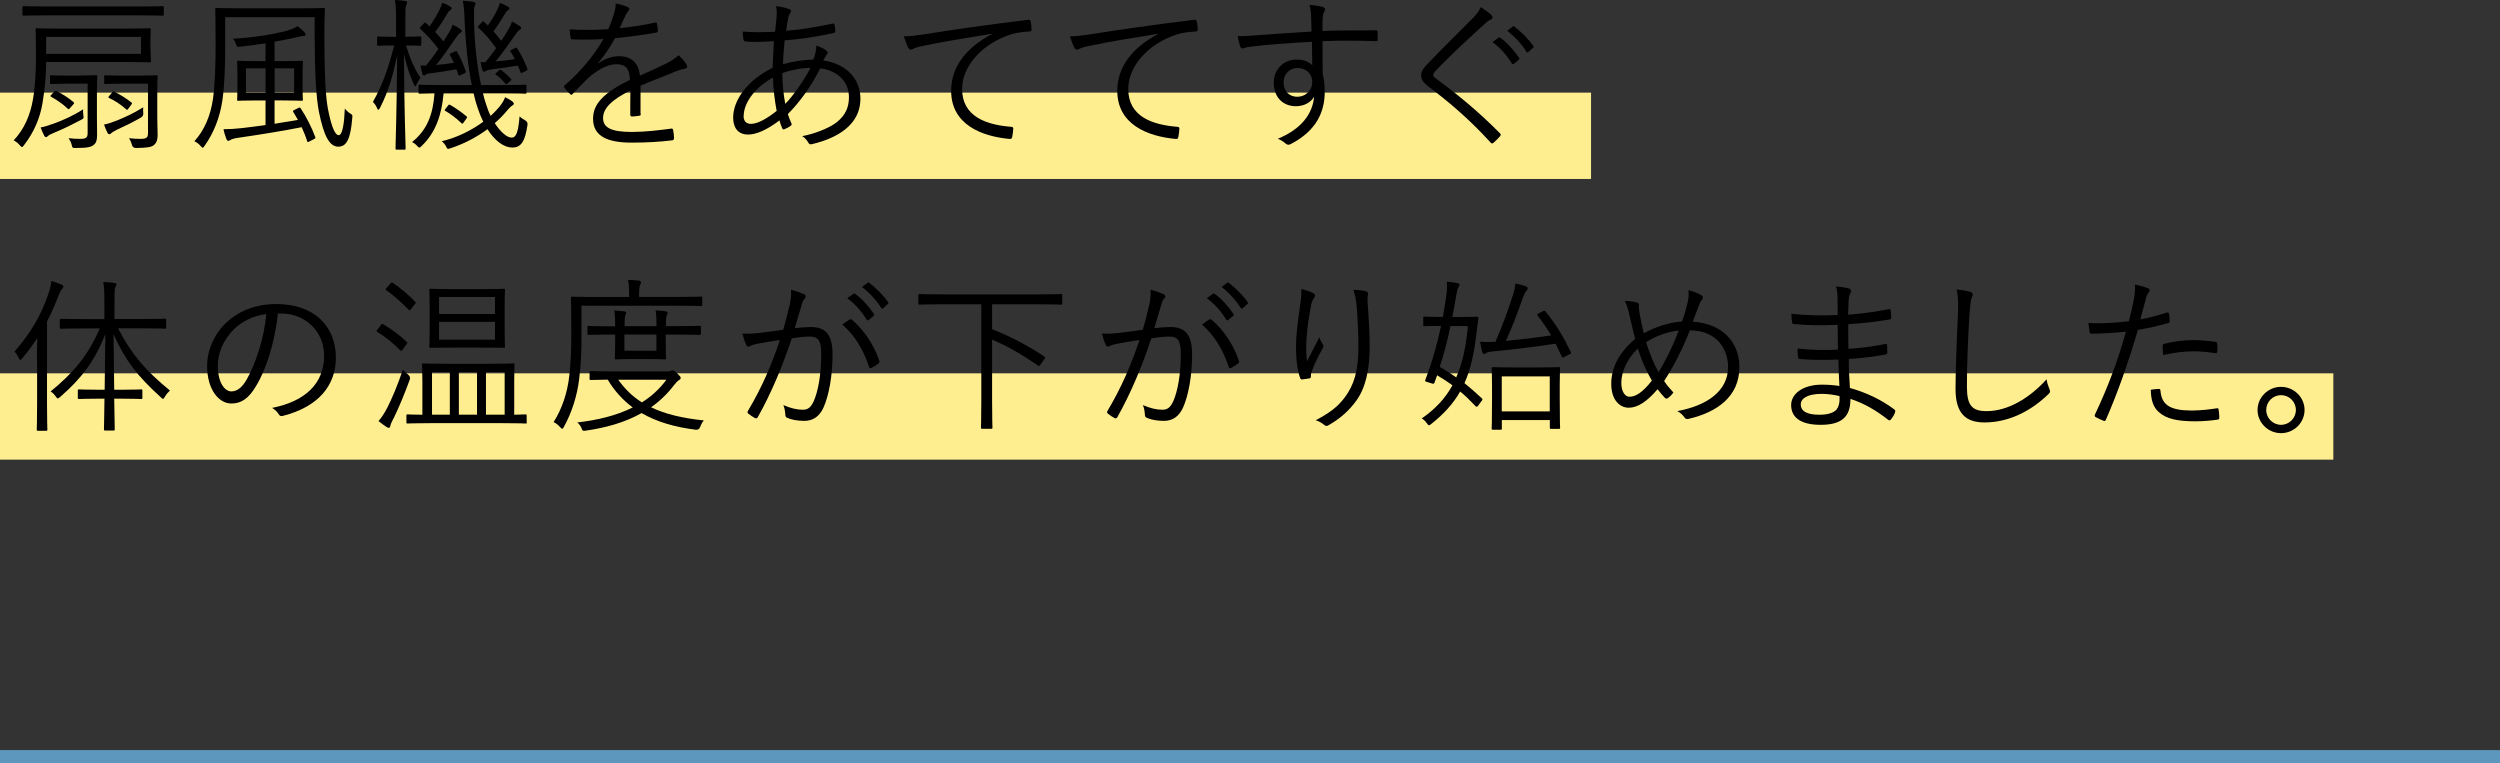 <?xml version="1.0" encoding="UTF-8"?><svg id="_イヤー_2" xmlns="http://www.w3.org/2000/svg" viewBox="0 0 285 87.01"><rect x="0" y="0" width="285" height="87.01" fill="#333333" stroke="none"/><defs><style>.cls-1{fill:none;stroke:#5e97bd;stroke-miterlimit:10;stroke-width:1.5px;}.cls-2{fill:#ffee90;}</style></defs><g id="ase2_line3"><line class="cls-1" y1="86.26" x2="285" y2="86.26"/></g><g id="ase2_jikken_text"><g><rect class="cls-2" y="10.56" width="181.38" height="9.84"/><rect class="cls-2" y="42.56" width="266" height="9.84"/></g><g><path d="M17.17,5.72c0,.87,.04,1.12,.04,1.24,0,.13-.02,.15-.17,.15-.1,0-.76-.04-2.7-.04H5.26v.25c0,1.25-.17,3.02-.42,4.46-.27,1.65-.97,3.31-2.09,4.75-.11,.15-.17,.23-.25,.23-.06,0-.13-.08-.27-.23-.19-.23-.46-.42-.67-.53,1.22-1.29,1.9-2.91,2.2-4.69,.25-1.42,.34-3.19,.34-4.94,0-2.07-.04-2.91-.04-3,0-.13,.02-.15,.15-.15,.11,0,.8,.04,2.72,.04h7.39c1.94,0,2.6-.04,2.7-.04,.15,0,.17,.02,.17,.15,0,.09-.04,.34-.04,1.22v1.14Zm1.5-4.08c0,.13-.02,.15-.15,.15-.11,0-.72-.04-2.55-.04H5.24c-1.8,0-2.43,.04-2.53,.04-.13,0-.15-.02-.15-.15V.85c0-.13,.02-.15,.15-.15,.09,0,.72,.04,2.53,.04H15.97c1.82,0,2.43-.04,2.55-.04,.13,0,.15,.02,.15,.15v.78ZM9.21,13.68c-.93,.49-1.86,.97-3.06,1.46-.38,.15-.59,.27-.7,.38-.08,.08-.13,.11-.21,.11-.06,0-.13-.04-.19-.15-.15-.29-.29-.59-.42-.95,.49-.09,.91-.23,1.58-.47,.97-.36,2.05-.82,3.27-1.6-.02,.21-.02,.38,.02,.63,.06,.42,.04,.42-.29,.59Zm6.86-9.48H5.26v1.94h10.81v-1.94Zm-6.95,4.41c1.25,0,1.71-.04,1.82-.04,.13,0,.15,.02,.15,.15,0,.11-.04,.53-.04,1.58v3.02c0,.78,.02,1.58,.02,2.05,0,.57-.09,.93-.4,1.16-.3,.23-.68,.34-2.05,.34-.38,0-.36,0-.46-.4-.06-.25-.19-.49-.34-.72,.53,.06,.8,.08,1.33,.08,.67,0,.84-.15,.84-.67v-5.62h-2.41c-1.27,0-1.63,.04-1.73,.04-.13,0-.15-.02-.15-.15v-.7c0-.13,.02-.15,.15-.15,.1,0,.46,.04,1.73,.04h1.54Zm-2.93,1.84c.1-.11,.15-.11,.27-.06,.65,.32,1.25,.7,1.9,1.23,.13,.11,.11,.15-.02,.3l-.32,.36c-.17,.21-.21,.21-.32,.09-.55-.53-1.25-.99-1.86-1.33-.13-.08-.11-.1,.04-.27l.32-.34Zm11.74,2.87c0,.78,.04,1.58,.04,2.05,0,.57-.11,.89-.42,1.16-.3,.25-.72,.32-2.05,.34q-.38,0-.47-.38c-.06-.27-.19-.51-.32-.74,.48,.06,.89,.08,1.29,.08,.74,0,.87-.17,.87-.67v-5.62h-2.96c-1.37,0-1.79,.04-1.88,.04-.13,0-.15-.02-.15-.15v-.7c0-.13,.02-.15,.15-.15,.09,0,.51,.04,1.88,.04h2.01c1.35,0,1.8-.04,1.9-.04,.13,0,.15,.02,.15,.15,0,.11-.04,.51-.04,1.56v3.04Zm-1.86,.08c-.89,.51-1.69,.91-2.7,1.37-.36,.19-.57,.3-.67,.4-.08,.08-.13,.13-.23,.13-.08,0-.13-.02-.21-.15-.15-.29-.27-.57-.4-.95,.51-.11,.89-.23,1.54-.49,.85-.36,1.75-.74,2.93-1.48-.02,.19-.02,.4,0,.61q.06,.38-.27,.57Zm-3.32-2.85c.11-.15,.15-.15,.29-.09,.66,.32,1.33,.74,1.94,1.22,.1,.08,.1,.11-.04,.29l-.28,.38c-.15,.21-.19,.21-.3,.09-.63-.55-1.2-.93-1.92-1.27-.13-.08-.11-.09,.04-.27l.29-.34Z"/><path d="M36.98,4.22c0,3.23,.08,6.36,.38,8.06,.32,1.69,.74,3.13,1.25,3.13,.44,0,.63-1.35,.7-3.04,.17,.23,.4,.44,.65,.59,.25,.15,.23,.17,.19,.55-.19,2.41-.68,3.21-1.58,3.21-1.04,0-1.67-1.29-2.22-4.01-.32-1.67-.46-4.41-.48-8.55V1.96h-10.2v3.25c0,2.2-.06,4.46-.32,6.25-.3,2-1.01,3.74-2.03,5.17-.09,.13-.15,.21-.21,.21s-.13-.08-.25-.21c-.21-.25-.47-.42-.7-.53,1.1-1.2,1.86-2.89,2.13-4.9,.21-1.56,.29-3.78,.29-6,0-2.81-.04-4.03-.04-4.14,0-.13,.02-.15,.15-.15,.11,0,.74,.04,2.68,.04h6.82c1.9,0,2.58-.04,2.7-.04,.13,0,.15,.02,.15,.15,0,.11-.06,.91-.06,2.66v.51Zm-2.98,8.09c.17-.08,.21-.06,.29,.06,.61,.91,1.25,2.17,1.65,3.25,.04,.13,.02,.15-.17,.25l-.44,.23c-.11,.06-.17,.09-.23,.09s-.08-.06-.1-.15c-.15-.49-.38-1.03-.61-1.54-2.17,.44-4.92,.87-7.37,1.23-.38,.06-.68,.17-.76,.23-.06,.04-.15,.1-.23,.1s-.15-.06-.23-.23c-.11-.32-.25-.7-.32-1.1,.63,0,1.35-.04,2.13-.13,.72-.08,1.67-.21,2.66-.34v-2.81h-.91c-1.54,0-2.07,.04-2.18,.04-.13,0-.15-.02-.15-.13s.04-.44,.04-1.44v-1.42c0-.99-.04-1.31-.04-1.42,0-.13,.02-.15,.15-.15,.11,0,.65,.04,2.18,.04h.91v-2.03c-.89,.13-1.86,.27-2.85,.38-.38,.04-.42,.04-.51-.27-.09-.3-.19-.44-.36-.63,2.43-.13,4.81-.55,6.12-.91,.59-.17,.93-.3,1.23-.53,.3,.21,.59,.46,.78,.67,.08,.08,.15,.17,.15,.29,0,.13-.09,.17-.32,.17-.19,0-.48,.09-.82,.17-.7,.15-1.5,.32-2.39,.47v2.22h.89c1.56,0,2.07-.04,2.17-.04,.15,0,.17,.02,.17,.15,0,.11-.04,.44-.04,1.42v1.42c0,1.01,.04,1.33,.04,1.44s-.02,.13-.17,.13c-.1,0-.61-.04-2.17-.04h-.89v2.66l2.66-.44c-.17-.3-.34-.61-.51-.87-.09-.13-.09-.17,.15-.29l.4-.19Zm-3.72-4.52h-2.24v2.79h2.24v-2.79Zm3.25,0h-2.22v2.79h2.22v-2.79Z"/><path d="M48.01,5.07c0,.13-.02,.15-.17,.15-.09,0-.44-.04-1.56-.04,.49,1.56,.91,2.56,1.65,3.68-.15,.21-.3,.49-.44,.78-.06,.13-.11,.19-.15,.19-.06,0-.1-.06-.15-.19-.49-1.12-.8-2-1.14-3.46,.02,5.74,.19,10.49,.19,10.75,0,.11-.02,.13-.15,.13h-.85c-.13,0-.15-.02-.15-.13,0-.27,.15-5.03,.19-10.58-.51,2.32-.99,4.05-1.96,5.95-.08,.13-.13,.21-.19,.21s-.1-.06-.15-.19c-.11-.29-.3-.53-.47-.7,1.14-2.03,1.71-3.69,2.43-6.44h-.11c-1.23,0-1.58,.04-1.67,.04-.15,0-.17-.02-.17-.15v-.76c0-.13,.02-.15,.17-.15,.09,0,.44,.04,1.67,.04h.32v-1.88c0-1.14-.02-1.69-.13-2.32,.46,.02,.78,.06,1.16,.11,.13,.02,.23,.08,.23,.15,0,.15-.06,.25-.11,.38-.09,.21-.09,.55-.09,1.63v1.92c1.22,0,1.56-.04,1.65-.04,.15,0,.17,.02,.17,.15v.76Zm7.05,5.57c.09,.42,.21,.82,.34,1.2,.15,.49,.32,.95,.53,1.37,.44-.4,.84-.82,1.14-1.22,.25-.34,.4-.59,.51-.91,.3,.15,.67,.34,.85,.51,.13,.11,.15,.17,.15,.23,0,.09-.06,.15-.17,.21-.15,.08-.34,.27-.53,.49-.4,.49-.89,1.01-1.48,1.52,.67,1.03,1.41,1.65,1.92,1.65s.76-.57,.91-2.43c.15,.17,.4,.32,.61,.44q.36,.19,.29,.57c-.27,1.8-.7,2.55-1.71,2.55s-2.01-.78-2.85-2.09c-1.14,.84-2.55,1.63-4.2,2.17-.36,.11-.36,.13-.53-.23-.11-.21-.27-.4-.48-.57,1.79-.42,3.44-1.27,4.73-2.22-.23-.46-.44-.97-.61-1.5-.19-.53-.36-1.12-.49-1.73h-3.42c-.23,2.49-.91,4.46-2.49,5.98-.13,.13-.19,.19-.27,.19s-.15-.06-.28-.21c-.17-.19-.34-.3-.55-.42,1.71-1.37,2.39-3.15,2.55-5.55-1.16,.02-1.6,.04-1.67,.04-.13,0-.15-.02-.15-.15v-.72c0-.13,.02-.15,.15-.15,.1,0,.74,.04,2.66,.04h3.27c-.46-2.22-.7-4.73-.82-7.18-.04-1.31-.08-1.75-.21-2.43,.46,.02,.78,.06,1.16,.11,.13,.02,.29,.1,.29,.17,0,.13-.06,.23-.11,.36-.06,.15-.08,.57-.06,1.73,.06,2.55,.34,5.09,.8,7.24h2.37c1.94,0,2.56-.04,2.68-.04s.13,.02,.13,.15v.72c0,.13-.02,.15-.13,.15s-.74-.04-2.68-.04h-2.15Zm-3.17-4.77c.13-.06,.17-.06,.23,.06,.36,.61,.72,1.46,.97,2.18,.06,.13,.02,.17-.13,.25l-.44,.19c-.19,.09-.23,.11-.27-.04l-.21-.61c-1.01,.19-2.05,.34-2.83,.44-.42,.04-.55,.09-.65,.17-.08,.06-.15,.09-.21,.09-.1,0-.17-.08-.21-.21-.08-.27-.15-.63-.19-.93,.23,.02,.42,.02,.61,.02,.47-.57,.97-1.23,1.42-1.9-.67-.89-1.31-1.61-2.05-2.28-.1-.08-.11-.1,.06-.29l.34-.36c.1-.11,.11-.11,.21-.04l.42,.4c.48-.65,.91-1.41,1.2-2,.09-.21,.19-.44,.25-.7,.32,.11,.68,.28,.91,.44,.13,.08,.17,.11,.17,.21,0,.08-.08,.15-.17,.21-.11,.08-.21,.15-.3,.34-.34,.55-.85,1.44-1.41,2.13,.32,.36,.65,.72,.95,1.08l.65-1.06c.17-.29,.3-.55,.38-.85,.34,.15,.68,.36,.91,.53,.1,.08,.15,.15,.15,.21,0,.09-.08,.15-.19,.21-.17,.09-.32,.32-.67,.8-.57,.84-1.37,1.98-2.07,2.85,.63-.06,1.29-.13,2.03-.25-.13-.29-.29-.59-.44-.86-.08-.13-.06-.17,.13-.25l.44-.19Zm-.82,6.16c.1-.11,.13-.13,.27-.06,.63,.36,1.25,.8,1.84,1.29,.1,.08,.08,.13-.02,.27l-.28,.4c-.15,.21-.19,.21-.3,.09-.55-.53-1.18-1.01-1.8-1.37-.13-.08-.11-.1,.04-.29l.27-.34Zm7.64-6.55c.17-.09,.19-.06,.27,.06,.42,.65,.84,1.5,1.14,2.3,.04,.11,0,.17-.13,.23l-.4,.19c-.21,.1-.23,.08-.27-.06-.08-.25-.17-.47-.29-.72-1.08,.17-2.2,.34-2.96,.42-.42,.06-.57,.13-.67,.19-.08,.04-.15,.08-.21,.08-.09,0-.17-.08-.21-.21-.08-.25-.13-.59-.19-.89,.19,.02,.36,.02,.55,.02,.4-.49,.82-1.03,1.22-1.6-.66-.91-1.27-1.65-2.01-2.32-.11-.09-.11-.11,.06-.29l.34-.36c.13-.13,.13-.11,.23-.04,.15,.15,.3,.29,.44,.44,.44-.63,.84-1.31,1.1-1.86,.11-.21,.21-.48,.27-.74,.32,.11,.68,.29,.91,.44,.13,.08,.17,.11,.17,.21,0,.08-.08,.17-.17,.21-.11,.06-.21,.15-.3,.34-.32,.53-.82,1.37-1.35,2.05,.32,.36,.61,.72,.89,1.08,.3-.44,.59-.89,.84-1.33,.17-.29,.3-.55,.38-.86,.34,.15,.68,.38,.91,.53,.1,.08,.15,.15,.15,.21,0,.09-.06,.15-.19,.21-.17,.08-.32,.32-.66,.8-.57,.82-1.37,1.96-2.07,2.79,.68-.06,1.41-.13,2.2-.25-.15-.3-.32-.59-.49-.86-.08-.13-.06-.13,.17-.25l.34-.17Zm-1.84,2.56c.13-.11,.19-.11,.32-.02,.34,.27,.7,.59,1.04,.95,.11,.11,.1,.13-.04,.25l-.3,.27c-.17,.15-.19,.15-.3,.02-.3-.38-.7-.74-1.04-.99-.13-.09-.11-.11,.08-.27l.25-.21Z"/><path d="M73.05,12.97c0,.15-.04,.21-.21,.23-.19,.04-.57,.08-.82,.08-.11,0-.17-.1-.17-.23,0-.84,0-1.77,.02-2.74-2.09,1.04-3.12,2.01-3.12,3.15s1.04,1.58,3.25,1.58c1.58,0,3.13-.19,4.52-.38,.09-.02,.17,0,.21,.13,.06,.29,.11,.67,.11,.93,0,.17-.08,.25-.15,.27-1.35,.17-2.91,.27-4.69,.27-2.66,0-4.39-.68-4.39-2.72,0-1.6,1.04-2.89,4.2-4.43-.04-1.29-.48-1.8-1.6-1.79-.82,.02-1.9,.49-3.12,1.54-.68,.65-1.14,1.14-1.8,1.84-.11,.13-.19,.13-.28,.04-.19-.17-.51-.53-.67-.74-.06-.11-.08-.15,.04-.27,1.73-1.5,3.31-3.34,4.41-5.28-1.18,.08-2.34,.08-3.53,.04-.15,0-.19-.06-.21-.19-.04-.23-.09-.65-.11-.95,1.39,.08,2.87,.08,4.41-.02,.23-.57,.49-1.2,.68-1.9,.09-.32,.17-.61,.15-1.03,.55,.09,1.1,.27,1.42,.42,.19,.09,.19,.29,.04,.42-.08,.08-.19,.21-.34,.53-.23,.48-.4,.87-.65,1.44,1.33-.13,2.7-.34,4.01-.63,.15-.04,.19-.04,.23,.08,.04,.27,.09,.53,.11,.84,0,.13-.04,.19-.25,.23-1.5,.27-3.12,.47-4.64,.63-.65,1.16-1.25,2.05-1.94,2.83l.02,.04c.8-.57,1.63-.82,2.37-.82,1.41,0,2.24,.74,2.39,2.22,.93-.42,2.01-.91,2.96-1.37,.55-.27,1.04-.57,1.44-.97,.44,.38,.82,.87,.93,1.1,.15,.28,0,.4-.19,.44-.23,.04-.61,.13-1.04,.3-1.44,.61-2.64,1.04-4.03,1.63v3.19Z"/><path d="M89.98,1.03c.11,.06,.19,.13,.19,.23s-.04,.17-.11,.27c-.11,.17-.19,.38-.25,.76-.08,.42-.13,.78-.19,1.22,1.71-.13,3.34-.4,5.28-.82,.13-.04,.19,.02,.23,.13,.06,.21,.1,.49,.1,.72,0,.13-.08,.21-.21,.23-2.32,.49-3.86,.7-5.57,.83-.09,1.01-.17,1.81-.19,2.72,.97-.29,2.34-.51,3.46-.53,.19-.49,.34-.99,.34-1.6,.46,.17,.84,.34,1.06,.51,.15,.11,.23,.21,.23,.3,0,.13-.13,.25-.21,.38-.1,.19-.19,.32-.29,.51,2.72,.4,4.24,2.18,4.24,4.37,0,2.98-2.66,4.5-5.51,5.17-.21,.06-.34,.02-.46-.21-.1-.19-.32-.49-.67-.7,1.35-.25,2.81-.82,3.7-1.41,.8-.57,1.63-1.42,1.63-3.02,0-2.03-1.6-3.1-3.27-3.3-1.06,2.09-2.36,3.88-3.69,5.21,.11,.4,.25,.68,.4,1.06,.06,.13,.04,.19-.09,.29-.23,.17-.51,.3-.7,.38-.11,.04-.19,.04-.25-.09-.11-.27-.23-.57-.32-.91-1.48,1.12-2.68,1.61-3.57,1.61-1.25,0-1.71-.89-1.71-1.94,0-1.94,1.58-4.25,4.5-5.66,.04-1.08,.09-2.09,.15-3.04-1.08,.06-1.82,.08-2.34,.08-.42,0-.7-.02-.89-.06-.17-.02-.23-.06-.25-.25-.04-.23-.06-.53-.08-.87,1.2,.1,2.36,.08,3.69,.02,.08-.67,.13-1.16,.17-1.65,.04-.57,.02-.93-.06-1.27,.65,.08,1.18,.19,1.48,.34Zm-5.21,12.2c0,.49,.23,.89,.84,.89,.67,0,1.67-.47,2.93-1.48-.23-1.22-.38-2.43-.42-3.8-2.26,1.25-3.34,3.04-3.34,4.39Zm7.62-5.49c-.99,0-2.2,.23-3.21,.59,.02,1.31,.13,2.41,.34,3.51,.89-.89,2.22-2.79,2.87-4.1Z"/><path d="M113.04,3.86c-2.85,.46-5.32,.85-7.71,1.35-.68,.13-.91,.21-1.14,.32-.13,.06-.25,.13-.36,.13s-.21-.08-.27-.17c-.19-.38-.36-.84-.53-1.35,.68,0,1.18-.06,2.36-.23,2.83-.46,6.69-1.03,11.78-1.65,.19-.02,.28,.04,.32,.15,.06,.25,.11,.7,.11,.95,0,.17-.06,.21-.25,.23-1.03,.06-1.79,.17-2.77,.57-2.77,1.1-4.9,3.44-4.9,5.98,0,3.15,2.75,4.08,5.53,4.31,.25,.02,.3,.06,.3,.21,0,.21-.06,.65-.11,.91-.04,.21-.1,.29-.3,.27-3.21-.29-6.67-1.65-6.67-5.49,0-2.68,1.65-4.88,4.64-6.46l-.02-.04Z"/><path d="M131.98,3.86c-2.85,.46-5.32,.85-7.71,1.35-.68,.13-.91,.21-1.14,.32-.13,.06-.25,.13-.36,.13s-.21-.08-.27-.17c-.19-.38-.36-.84-.53-1.35,.68,0,1.18-.06,2.36-.23,2.83-.46,6.69-1.03,11.78-1.65,.19-.02,.28,.04,.32,.15,.06,.25,.11,.7,.11,.95,0,.17-.06,.21-.25,.23-1.03,.06-1.79,.17-2.77,.57-2.77,1.1-4.9,3.44-4.9,5.98,0,3.15,2.75,4.08,5.53,4.31,.25,.02,.3,.06,.3,.21,0,.21-.06,.65-.11,.91-.04,.21-.1,.29-.3,.27-3.21-.29-6.67-1.65-6.67-5.49,0-2.68,1.65-4.88,4.64-6.46l-.02-.04Z"/><path d="M157.06,4.5c0,.17-.06,.19-.25,.19-2.03-.06-3.89-.08-6.04,0,0,1.2,0,2.51,.02,3.78,.15,.59,.23,1.27,.23,1.99,0,2.39-1.03,4.43-3.7,5.87-.19,.11-.34,.17-.44,.17-.11,0-.23-.06-.34-.15-.21-.19-.55-.42-.87-.53,2.72-1.12,3.97-2.87,4.14-4.79-.42,.72-1.24,1.08-2.09,1.08-1.31,0-2.51-.87-2.51-2.68,0-1.61,1.2-2.64,2.6-2.64,.72,0,1.39,.21,1.79,.65-.02-.93-.02-1.79-.04-2.68-2.72,.15-5.28,.34-7.09,.57-.46,.06-.68,.19-.84,.19-.11,0-.19-.06-.23-.19-.11-.25-.21-.7-.3-1.22,.65,.04,1.27-.02,2.39-.11,1.54-.11,3.5-.25,6.02-.4-.02-.78-.02-1.16-.04-1.77-.02-.48-.06-.78-.19-1.27,.57,.04,1.12,.13,1.44,.21,.21,.06,.34,.15,.34,.29,0,.11-.06,.21-.13,.34-.08,.13-.11,.27-.13,.51-.04,.42-.04,.78-.04,1.61,2.11-.06,3.97-.06,6.08-.06,.17,0,.21,.02,.21,.21v.82Zm-10.73,4.9c0,1.04,.68,1.63,1.54,1.63,1.06,0,1.73-.82,1.73-1.67,0-.95-.7-1.61-1.69-1.61-.84,0-1.58,.63-1.58,1.65Z"/><path d="M170.02,1.73c.08,.08,.13,.17,.13,.25,0,.11-.08,.19-.19,.25-.23,.09-.42,.23-.7,.49-1.86,1.69-4.18,3.84-5.6,5.36-.19,.19-.27,.34-.27,.48s.08,.23,.25,.34c2.34,1.73,4.86,3.76,7.33,6.27,.13,.15,.17,.19,.02,.38-.23,.27-.53,.55-.72,.72-.15,.11-.23,.13-.36-.04-2.47-2.72-4.92-4.75-7.16-6.44-.51-.4-.74-.74-.74-1.2s.23-.78,.67-1.24c1.54-1.63,3.61-3.65,5.3-5.36,.38-.4,.61-.72,.83-1.18,.44,.29,.95,.65,1.22,.91Zm.82,2.55c.06-.04,.11-.04,.19,.02,.76,.53,1.6,1.46,2.15,2.3,.06,.08,.04,.15-.04,.21l-.55,.46c-.1,.08-.19,.06-.25-.04-.55-.93-1.35-1.82-2.2-2.43l.7-.51Zm1.58-1.24c.08-.06,.13-.08,.21-.02,.76,.59,1.61,1.42,2.17,2.22,.06,.09,.04,.15-.06,.23l-.51,.46c-.08,.08-.15,.08-.23-.04-.47-.78-1.29-1.71-2.18-2.37l.61-.48Z"/><path d="M4.21,41.14c0-.68,0-1.71,.04-2.6-.51,.78-1.08,1.56-1.71,2.3-.09,.11-.17,.19-.23,.19s-.11-.08-.17-.19c-.15-.34-.3-.57-.49-.76,1.88-2.13,3.12-4.29,3.93-6.78,.15-.48,.25-.89,.27-1.27,.48,.13,.84,.27,1.18,.42,.15,.08,.19,.13,.19,.23s-.06,.17-.15,.27c-.11,.11-.21,.27-.38,.7-.38,1.01-.82,2.01-1.33,3v9.35c0,2.01,.04,2.87,.04,2.96,0,.13-.02,.15-.15,.15h-.91c-.13,0-.15-.02-.15-.15,0-.09,.04-.95,.04-2.96v-4.84Zm9.25-3.71c1.5,2.91,3.06,4.75,5.91,7.09-.23,.21-.42,.44-.57,.7-.09,.17-.15,.25-.21,.25s-.13-.06-.27-.19c-2.74-2.49-4.01-4.18-5.38-7.18l.08,6.33h.91c1.56,0,2.05-.04,2.15-.04,.13,0,.15,.02,.15,.15v.8c0,.13-.02,.15-.15,.15-.1,0-.59-.04-2.15-.04h-.91c.04,1.99,.06,3.32,.06,3.48,0,.13-.02,.15-.15,.15h-.91c-.15,0-.17-.02-.17-.15,0-.15,.04-1.48,.06-3.48h-.72c-1.58,0-2.05,.04-2.17,.04-.13,0-.15-.02-.15-.15v-.8c0-.13,.02-.15,.15-.15,.11,0,.59,.04,2.17,.04h.74l.08-6.34c-1.22,3.08-2.72,5.05-5.15,7.16-.13,.11-.21,.17-.27,.17s-.11-.06-.23-.21c-.17-.25-.36-.44-.59-.59,2.47-2,4.29-4.07,5.6-7.18h-1.75c-1.92,0-2.55,.04-2.66,.04-.13,0-.15-.02-.15-.15v-.84c0-.13,.02-.15,.15-.15,.11,0,.74,.04,2.66,.04h2.28v-1.94c0-1.14-.02-1.71-.13-2.3,.46,.02,.89,.06,1.25,.11,.15,.02,.25,.08,.25,.15,0,.13-.08,.23-.13,.36-.08,.21-.09,.57-.09,1.65v1.96h3.08c1.92,0,2.56-.04,2.68-.04s.13,.02,.13,.15v.84c0,.13-.02,.15-.13,.15s-.76-.04-2.68-.04h-2.66Z"/><path d="M31.68,35.74c-.34,3.21-1.31,6.36-2.51,8.3-.82,1.39-1.67,1.96-2.79,1.96-1.42,0-2.77-1.56-2.77-4.31,0-1.75,.8-3.61,2.2-4.92,1.41-1.31,3.31-2.11,5.7-2.11,4.26,0,6.78,2.49,6.78,6.12,0,3.1-1.92,5.58-6.04,6.63-.23,.06-.36,.02-.49-.21-.11-.19-.36-.47-.74-.7,3.76-.74,5.93-2.77,5.93-5.95,0-2.81-2.19-4.81-4.9-4.81h-.36Zm-5.03,1.82c-1.27,1.25-1.82,2.81-1.82,4.1,0,2.07,.85,2.96,1.54,2.96,.65,0,1.22-.42,1.77-1.39,.97-1.71,1.98-4.65,2.22-7.43-1.48,.19-2.79,.84-3.7,1.75Z"/><path d="M43.43,37.05c.11-.15,.15-.15,.27-.08,.89,.53,1.84,1.22,2.68,2.01,.09,.09,.09,.11-.06,.3l-.46,.61c-.1,.13-.13,.15-.27,.02-.76-.8-1.69-1.54-2.58-2.07-.13-.08-.11-.11,.04-.3l.38-.49Zm1.41,10.68c-.19,.38-.32,.67-.34,.82-.02,.13-.08,.23-.17,.23-.08,0-.13-.04-.27-.11-.28-.19-.57-.38-.91-.67,.38-.44,.65-.85,1.01-1.54,.51-.99,1.18-2.57,1.77-4.33,.17,.21,.4,.42,.61,.59q.29,.23,.17,.57c-.59,1.6-1.2,3.1-1.86,4.45Zm-.36-15.39c.13-.15,.19-.17,.29-.09,.89,.57,1.8,1.37,2.56,2.15,.11,.09,.1,.13-.06,.3l-.42,.55c-.15,.17-.17,.15-.25,.08-.78-.82-1.73-1.67-2.56-2.24-.13-.1-.11-.11,.06-.3l.38-.44Zm15.58,15.79c0,.13-.02,.15-.15,.15-.09,0-.74-.04-2.68-.04h-8.09c-1.92,0-2.55,.04-2.66,.04-.13,0-.15-.02-.15-.15v-.74c0-.13,.02-.15,.15-.15,.1,0,.51,.04,1.67,.04v-3.82c0-1.23-.04-1.77-.04-1.88,0-.13,.02-.15,.15-.15,.09,0,.72,.04,2.58,.04h5.07c1.86,0,2.49-.04,2.6-.04,.13,0,.15,.02,.15,.15,0,.09-.04,.65-.04,1.88v3.82c.84-.02,1.2-.04,1.27-.04,.13,0,.15,.02,.15,.15v.74Zm-2.53-10.43c0,1.27,.04,1.73,.04,1.82,0,.11-.02,.13-.15,.13-.09,0-.68-.02-2.37-.02h-3.57c-1.69,0-2.28,.02-2.39,.02-.13,0-.15-.02-.15-.13,0-.09,.04-.55,.04-1.82v-2.79c0-1.27-.04-1.73-.04-1.82,0-.15,.02-.17,.15-.17,.11,0,.7,.04,2.39,.04h3.57c1.69,0,2.28-.04,2.37-.04,.13,0,.15,.02,.15,.17,0,.09-.04,.55-.04,1.82v2.79Zm-6.25,4.71h-2.03v4.86h2.03v-4.86Zm5.15-8.55h-6.38v1.94h6.38v-1.94Zm0,2.83h-6.38v2.03h6.38v-2.03Zm-2.05,5.72h-2.07v4.86h2.07v-4.86Zm3.15,0h-2.13v4.86h2.13v-4.86Z"/><path d="M80.06,34.74c0,.13,0,.15-.13,.15-.11,0-.74-.04-2.64-.04h-11v3.06c0,2.34-.04,3.5-.27,5.34-.23,1.86-.82,3.76-1.73,5.4-.08,.15-.13,.23-.19,.23s-.13-.06-.25-.19c-.25-.29-.53-.48-.74-.57,.93-1.46,1.58-3.32,1.79-5.3,.19-1.67,.23-2.83,.23-5.03,0-2.62-.04-3.71-.04-3.82,0-.13,.02-.15,.15-.15,.11,0,.76,.04,2.66,.04h3.82v-.42c0-.59-.02-1.08-.13-1.54,.49,.02,.8,.04,1.25,.09,.15,.02,.23,.1,.23,.15,0,.13-.04,.23-.1,.36-.08,.17-.11,.46-.11,.91v.44h4.43c1.9,0,2.53-.04,2.64-.04,.13,0,.13,.02,.13,.15v.78Zm-3.88,7.6c.17,0,.27-.04,.34-.08,.08-.04,.13-.04,.17-.04,.13,0,.23,.08,.51,.34,.27,.25,.4,.42,.4,.51,0,.11-.06,.19-.17,.25-.15,.08-.29,.21-.53,.51-.8,1.06-1.71,1.92-2.68,2.6,1.65,.8,3.65,1.25,6.02,1.5-.17,.17-.32,.47-.42,.74q-.13,.36-.51,.32c-2.38-.3-4.43-.89-6.17-1.9-1.94,1.1-4.1,1.67-6.33,2-.36,.04-.4,.06-.53-.3-.1-.25-.25-.46-.48-.63,2.22-.25,4.43-.76,6.33-1.71-1.12-.84-2.07-1.86-2.85-3.17-1.35,.02-1.84,.04-1.92,.04-.13,0-.15-.02-.15-.15v-.72c0-.13,.02-.15,.15-.15,.09,0,.7,.04,2.56,.04h6.25Zm3.7-4.31c0,.13-.02,.15-.15,.15-.1,0-.76-.04-2.7-.04h-1.14v.89c0,1.16,.04,1.69,.04,1.79,0,.13-.02,.15-.15,.15-.09,0-.51-.04-1.82-.04h-1.9c-1.31,0-1.71,.04-1.8,.04-.15,0-.17-.02-.17-.15,0-.11,.04-.63,.04-1.79v-.89h-.48c-1.73,0-2.43,.04-2.53,.04-.13,0-.15-.02-.15-.15v-.72c0-.13,.02-.15,.15-.15,.09,0,.8,.04,2.53,.04h.48c0-.8-.02-1.37-.11-1.81,.42,.02,.8,.06,1.16,.11,.13,.02,.21,.08,.21,.13,0,.13-.06,.21-.1,.32-.06,.17-.09,.57-.09,1.24h3.65c0-.8-.04-1.37-.11-1.81,.42,.02,.8,.06,1.16,.11,.13,.02,.21,.08,.21,.13,0,.13-.06,.21-.1,.32-.08,.19-.09,.57-.09,1.24h1.14c1.94,0,2.6-.04,2.7-.04,.13,0,.15,.02,.15,.15v.72Zm-9.4,5.26c.76,1.06,1.63,1.92,2.7,2.58,1.08-.68,2.03-1.54,2.79-2.58h-5.49Zm4.35-5.15h-3.65v1.84h3.65v-1.84Z"/><path d="M90.01,34.85c.15-.67,.19-1.14,.17-1.82,.59,.15,.99,.29,1.48,.51,.21,.09,.27,.32,.08,.49-.15,.15-.23,.3-.32,.63-.29,.93-.53,1.82-.82,2.75,.61-.08,1.39-.13,1.84-.13,1.65,0,2.47,.84,2.47,3.12,0,2.45-.42,4.71-1.04,6.08-.48,1.04-1.23,1.5-2.17,1.5-.78,0-1.46-.13-1.94-.34-.15-.06-.23-.15-.23-.32-.02-.32-.06-.74-.23-1.14,.84,.36,1.54,.53,2.2,.53,.55,0,.91-.19,1.27-.99,.48-1.08,.85-3,.85-5.34,0-1.48-.29-2.01-1.31-2.01-.59,0-1.39,.09-2.05,.21-1.1,3.29-2.34,6.25-3.88,8.99-.08,.13-.19,.15-.32,.09-.19-.09-.55-.34-.76-.51-.11-.09-.1-.19-.04-.3,1.6-2.68,2.72-5.3,3.65-8.09-.78,.11-1.56,.25-2.51,.42-.34,.06-.68,.15-.84,.25-.21,.13-.38,.13-.49-.1-.15-.32-.3-.76-.44-1.29,.68,.02,1.42-.02,1.98-.09,1.04-.11,1.79-.23,2.68-.36,.25-.89,.46-1.65,.7-2.72Zm6.88,1.56c.11-.04,.19-.02,.28,.08,1.33,1.14,2.43,2.79,3.06,4.6,.04,.13,.06,.23-.06,.32-.19,.17-.55,.4-.78,.51-.15,.1-.28,.08-.32-.11-.65-1.94-1.6-3.55-3.04-4.81,.27-.21,.57-.42,.85-.59Zm.4-2.93c.08-.06,.11-.04,.19,.02,.76,.53,1.6,1.46,2.15,2.3,.06,.08,.04,.15-.04,.21l-.55,.46c-.09,.08-.19,.06-.25-.04-.55-.93-1.35-1.82-2.2-2.43l.7-.51Zm1.58-1.23c.08-.06,.13-.08,.21-.02,.76,.59,1.61,1.42,2.17,2.22,.06,.1,.04,.15-.06,.23l-.51,.46c-.08,.08-.15,.08-.23-.04-.47-.78-1.29-1.71-2.18-2.38l.61-.47Z"/><path d="M121.1,34.58c0,.13-.02,.15-.15,.15-.09,0-.68-.04-2.49-.04h-5.36v2.85c1.96,.74,3.97,1.79,5.95,3.1,.11,.08,.15,.11,0,.32l-.4,.55c-.17,.25-.21,.25-.34,.15-1.84-1.27-3.36-2.15-5.21-2.94v6.97c0,2.07,.04,2.94,.04,3.04,0,.13-.02,.15-.15,.15h-1.01c-.13,0-.15-.02-.15-.15,0-.11,.04-.97,.04-3.04v-11h-4.54c-1.79,0-2.39,.04-2.49,.04-.13,0-.15-.02-.15-.15v-.91c0-.13,.02-.15,.15-.15,.09,0,.7,.04,2.49,.04h11.13c1.8,0,2.39-.04,2.49-.04,.13,0,.15,.02,.15,.15v.91Z"/><path d="M131,34.85c.15-.67,.19-1.14,.17-1.82,.59,.15,.99,.29,1.48,.51,.21,.09,.27,.32,.08,.49-.15,.15-.23,.3-.32,.63-.29,.93-.53,1.82-.82,2.75,.61-.08,1.39-.13,1.84-.13,1.65,0,2.47,.84,2.47,3.12,0,2.45-.42,4.71-1.04,6.08-.48,1.04-1.23,1.5-2.17,1.5-.78,0-1.46-.13-1.94-.34-.15-.06-.23-.15-.23-.32-.02-.32-.06-.74-.23-1.14,.84,.36,1.54,.53,2.2,.53,.55,0,.91-.19,1.27-.99,.48-1.08,.85-3,.85-5.34,0-1.48-.29-2.01-1.31-2.01-.59,0-1.39,.09-2.05,.21-1.1,3.29-2.34,6.25-3.88,8.99-.08,.13-.19,.15-.32,.09-.19-.09-.55-.34-.76-.51-.11-.09-.1-.19-.04-.3,1.6-2.68,2.72-5.3,3.65-8.09-.78,.11-1.56,.25-2.51,.42-.34,.06-.68,.15-.84,.25-.21,.13-.38,.13-.49-.1-.15-.32-.3-.76-.44-1.29,.68,.02,1.42-.02,1.98-.09,1.04-.11,1.79-.23,2.68-.36,.25-.89,.46-1.65,.7-2.72Zm6.88,1.56c.11-.04,.19-.02,.29,.08,1.33,1.14,2.43,2.79,3.06,4.6,.04,.13,.06,.23-.06,.32-.19,.17-.55,.4-.78,.51-.15,.1-.29,.08-.32-.11-.65-1.94-1.6-3.55-3.04-4.81,.27-.21,.57-.42,.85-.59Zm.4-2.93c.08-.06,.11-.04,.19,.02,.76,.53,1.6,1.46,2.15,2.3,.06,.08,.04,.15-.04,.21l-.55,.46c-.09,.08-.19,.06-.25-.04-.55-.93-1.35-1.82-2.2-2.43l.7-.51Zm1.58-1.23c.08-.06,.13-.08,.21-.02,.76,.59,1.62,1.42,2.17,2.22,.06,.1,.04,.15-.06,.23l-.51,.46c-.08,.08-.15,.08-.23-.04-.48-.78-1.29-1.71-2.18-2.38l.61-.47Z"/><path d="M149.66,33.39c.17,.09,.25,.17,.25,.29,0,.09-.04,.19-.08,.25-.15,.21-.27,.4-.34,.74-.36,1.77-.53,3.34-.57,4.37-.02,.72-.02,1.5,.08,2.15,.4-.8,.97-1.88,1.41-2.74,.11,.36,.25,.59,.38,.78,.13,.21,.09,.32-.02,.51-.49,.87-.93,1.8-1.2,2.51-.11,.3-.13,.44-.13,.61,.02,.17-.02,.23-.13,.27-.17,.04-.59,.09-.91,.13-.1,0-.15-.08-.19-.19-.29-.78-.47-2.09-.47-3.55,0-1.16,.21-2.93,.44-4.46,.11-.8,.21-1.41,.17-2.11,.53,.11,1.01,.29,1.33,.46Zm6-.19c.29,.06,.32,.19,.29,.38-.06,.21-.06,.53-.04,.89,.15,2.11,.23,3.69,.23,5.03,0,2.72-.48,4.77-1.56,6.23-.76,1.04-1.77,1.98-3.13,2.75-.19,.11-.32,.11-.49-.04-.25-.21-.63-.44-.97-.53,1.54-.82,2.49-1.5,3.31-2.6,1.06-1.42,1.56-3.04,1.56-5.76,0-1.31-.08-3.12-.19-4.52-.08-.91-.19-1.41-.38-1.99,.53,.02,1.04,.06,1.39,.15Z"/><path d="M166.43,36.14c1.41,0,1.82-.04,1.92-.04,.13,0,.21,.08,.19,.21-.09,.47-.13,.95-.17,1.22-.27,2.51-.67,4.48-1.42,6.15,.63,.51,1.27,1.06,1.98,1.73,.11,.09,.08,.19-.06,.34l-.32,.44c-.15,.21-.23,.23-.34,.11-.61-.65-1.18-1.2-1.75-1.67-.78,1.37-1.84,2.55-3.32,3.72-.09,.08-.17,.13-.23,.13-.08,0-.15-.08-.28-.27-.15-.21-.34-.4-.55-.51,1.5-1.04,2.66-2.24,3.5-3.78-.55-.4-1.12-.76-1.75-1.14l-.29,.82c-.04,.13-.08,.19-.32,.11l-.48-.15c-.3-.08-.3-.1-.25-.27,.8-2.07,1.37-4.16,1.79-6.14-1.37,0-1.79,.04-1.9,.04s-.13-.02-.13-.15v-.8c0-.13,.02-.15,.13-.15s.53,.04,1.92,.04h.19c.15-.87,.29-1.73,.4-2.53,.06-.36,.09-.93,.04-1.48,.4,.02,.87,.08,1.23,.15,.13,.04,.23,.09,.23,.19,0,.08-.06,.17-.13,.29-.11,.17-.15,.4-.23,.82-.15,.87-.29,1.73-.46,2.57h.87Zm-1.08,1.03c-.32,1.6-.72,3.13-1.22,4.65,.67,.38,1.29,.78,1.88,1.2,.7-1.58,1.12-3.46,1.33-5.85h-2Zm10.54-1.69c.17-.08,.19-.08,.29,.02,1.27,1.56,2.03,2.85,2.89,4.62,.08,.13,.06,.15-.19,.29l-.48,.25c-.27,.13-.3,.13-.36,0-.23-.51-.46-1.01-.7-1.48-2.2,.34-4.73,.65-7.18,.89-.55,.06-.65,.11-.72,.17-.08,.06-.15,.11-.27,.11-.06,0-.15-.08-.19-.23-.1-.3-.19-.78-.25-1.16,.65,.04,1.23,.04,1.75,0,.84-1.92,1.41-3.51,1.98-5.28,.17-.49,.27-1.01,.29-1.35,.46,.08,.8,.17,1.12,.28,.23,.1,.29,.15,.29,.27s-.08,.21-.17,.3c-.11,.11-.29,.49-.38,.76-.63,1.79-1.2,3.31-1.94,4.92,1.79-.17,3.53-.38,5.17-.63-.44-.72-.93-1.46-1.54-2.24-.09-.13-.08-.15,.15-.29l.46-.23Zm1.92,10.03c0,2.7,.04,3.13,.04,3.25s-.02,.13-.17,.13h-.85c-.13,0-.15-.02-.15-.13v-.87h-5.47v.95c0,.13-.02,.15-.15,.15h-.86c-.13,0-.15-.02-.15-.15,0-.09,.04-.53,.04-3.25v-1.5c0-1.5-.04-1.98-.04-2.09,0-.13,.02-.15,.15-.15,.11,0,.65,.04,2.26,.04h2.98c1.61,0,2.15-.04,2.24-.04,.15,0,.17,.02,.17,.15,0,.09-.04,.59-.04,1.84v1.67Zm-1.14-2.6h-5.47v3.99h5.47v-3.99Z"/><path d="M192.39,34.49c.11-.51,.15-.91,.09-1.41,.67,.15,1.12,.38,1.46,.57,.25,.15,.23,.34,.08,.53-.19,.23-.25,.38-.38,.74-.17,.46-.36,.93-.67,1.75,3.29,.21,5.32,2.24,5.32,5.19,0,3.38-2.6,5.15-5.79,5.89-.27,.06-.36,0-.49-.19-.19-.27-.46-.51-.8-.7,3.4-.61,5.79-2.3,5.79-5.03,0-1.77-1.03-4.12-4.35-4.18-.93,2.34-1.9,4.18-2.94,5.79,.29,.44,.63,.84,1.06,1.31-.21,.27-.38,.46-.63,.63-.1,.08-.23,.09-.36-.04-.25-.27-.53-.59-.82-.97-1.2,1.41-2.26,2.11-3.29,2.11-.97,0-1.99-.82-1.99-2.74s.97-3.61,2.72-5.11c-.19-.74-.42-1.73-.61-2.56-.17-.76-.32-1.29-.55-1.77,.55,.02,1.06,.09,1.37,.19,.23,.08,.25,.19,.23,.4-.02,.27,.02,.51,.08,.89,.15,.82,.32,1.62,.47,2.22,1.22-.7,2.89-1.25,4.35-1.35,.27-.7,.47-1.41,.65-2.17Zm-7.56,9.16c0,.99,.42,1.58,.93,1.58,.68,0,1.48-.46,2.55-1.84-.67-1.16-1.22-2.45-1.6-3.65-1.16,1.1-1.88,2.6-1.88,3.91Zm4.24-1.22c.68-1.04,1.6-2.91,2.32-4.75-1.22,.11-2.7,.65-3.74,1.33,.38,1.22,.91,2.53,1.42,3.42Z"/><path d="M209.56,40.99c-1.46,.06-3,.06-4.37-.06-.15,0-.19-.06-.21-.23-.04-.25-.06-.7-.06-.97,1.41,.17,3.12,.21,4.6,.13,0-.93-.02-1.92-.02-2.83-1.84,.08-3.48,.06-5.03-.09-.11-.02-.15-.06-.17-.19-.04-.29-.08-.57-.08-.99,1.67,.21,3.46,.23,5.28,.15,0-.78-.02-1.31-.02-2.01-.02-.55-.06-.87-.17-1.25,.63,.06,1.14,.13,1.5,.25,.21,.08,.27,.29,.17,.44-.13,.21-.21,.49-.23,.87-.04,.61-.04,1.03-.06,1.67,1.73-.13,3.29-.38,4.64-.63,.15-.04,.19,0,.21,.13,.04,.3,.06,.61,.06,.84,0,.15-.08,.19-.13,.19-1.48,.25-3.02,.44-4.77,.55,0,.93,0,1.92,.02,2.81,1.46-.09,2.74-.27,4.2-.55,.13-.04,.19,0,.21,.09,0,.23,.02,.59,.02,.91,0,.11-.06,.17-.19,.19-1.35,.25-2.68,.42-4.2,.51,0,1.18,.06,2.17,.13,3.31,1.71,.47,3.5,1.27,5.07,2.45,.09,.08,.13,.15,.08,.32-.08,.25-.29,.61-.48,.82-.09,.11-.17,.13-.28,.06-1.54-1.2-2.81-1.9-4.33-2.41,.02,2.13-1.1,2.96-3.4,2.96s-3.36-.86-3.36-2.26c0-1.24,1.29-2.32,3.5-2.32,.76,0,1.44,.06,2,.15-.06-1.08-.09-1.92-.11-3.02Zm-1.88,3.91c-1.6,0-2.39,.51-2.39,1.2,0,.8,.74,1.18,2.13,1.18,.87,0,1.6-.19,1.94-.59,.23-.29,.4-.76,.34-1.54-.66-.15-1.33-.25-2.01-.25Z"/><path d="M224.59,33.27c.21,.06,.3,.15,.3,.29,0,.15-.08,.3-.15,.49-.08,.23-.15,.82-.23,1.96-.17,2.87-.28,5.47-.28,8.09,0,2.13,.59,2.77,2.24,2.77,2.41,0,4.88-1.46,6.84-3.63,.06,.44,.21,.82,.32,1.1,.04,.11,.08,.19,.08,.27,0,.11-.06,.21-.23,.36-1.99,1.92-4.52,3.19-7.24,3.19-2.15,0-3.31-1.03-3.31-3.82s.17-5.79,.27-8.47c.04-1.18,.06-1.99-.15-2.87,.57,.06,1.16,.13,1.54,.27Z"/><path d="M247.03,35.63c.15-.04,.21,0,.23,.13,.04,.23,.08,.55,.09,.78,.02,.19-.02,.25-.19,.29-1.24,.34-2.28,.59-3.44,.78-1.14,3.86-2.3,7.16-3.65,10.24-.08,.17-.15,.17-.29,.11-.15-.06-.65-.28-.89-.42-.1-.06-.11-.15-.08-.25,1.58-3.34,2.66-6.31,3.55-9.48-1.23,.13-2.54,.21-3.84,.23-.23,0-.27-.02-.3-.19-.04-.27-.1-.66-.15-1.04,.36,.04,.68,.04,1.2,.04,.89,0,2.2-.08,3.42-.23,.27-1.01,.42-1.69,.55-2.39,.1-.53,.19-1.16,.15-1.79,.53,.1,1.12,.27,1.52,.44,.09,.04,.15,.11,.15,.21s-.06,.19-.15,.3c-.13,.17-.21,.34-.3,.74-.23,.78-.4,1.56-.61,2.28,.89-.15,1.96-.44,3.02-.78Zm-.95,8.7c.15,0,.19,.04,.21,.19,.13,1.71,1.2,2.28,3.59,2.28,.97,0,2.03-.13,2.81-.25,.15-.02,.21-.02,.23,.13,.04,.23,.08,.65,.08,.91,0,.19-.06,.23-.21,.25-.59,.09-1.58,.19-2.49,.19-2.05,0-3.32-.27-4.18-1.04-.67-.57-.91-1.42-.93-2.56,.32-.06,.68-.09,.89-.09Zm.47-4.88c0-.17,.04-.23,.25-.28,1.1-.25,2.2-.4,3.32-.4,.78,0,1.62,.09,2.36,.19,.23,.04,.27,.09,.28,.21,.02,.19,.04,.59,.02,.84-.02,.23-.08,.28-.25,.25-.82-.13-1.63-.21-2.43-.21-1.18,0-2.36,.17-3.5,.42-.04-.32-.06-.78-.06-1.01Z"/><path d="M262.72,46.74c0,1.46-1.22,2.64-2.68,2.64s-2.68-1.18-2.68-2.64,1.22-2.64,2.68-2.64,2.68,1.18,2.68,2.64Zm-4.37,0c0,.93,.76,1.69,1.69,1.69s1.69-.76,1.69-1.69-.74-1.69-1.69-1.69-1.69,.76-1.69,1.69Z"/></g></g></svg>